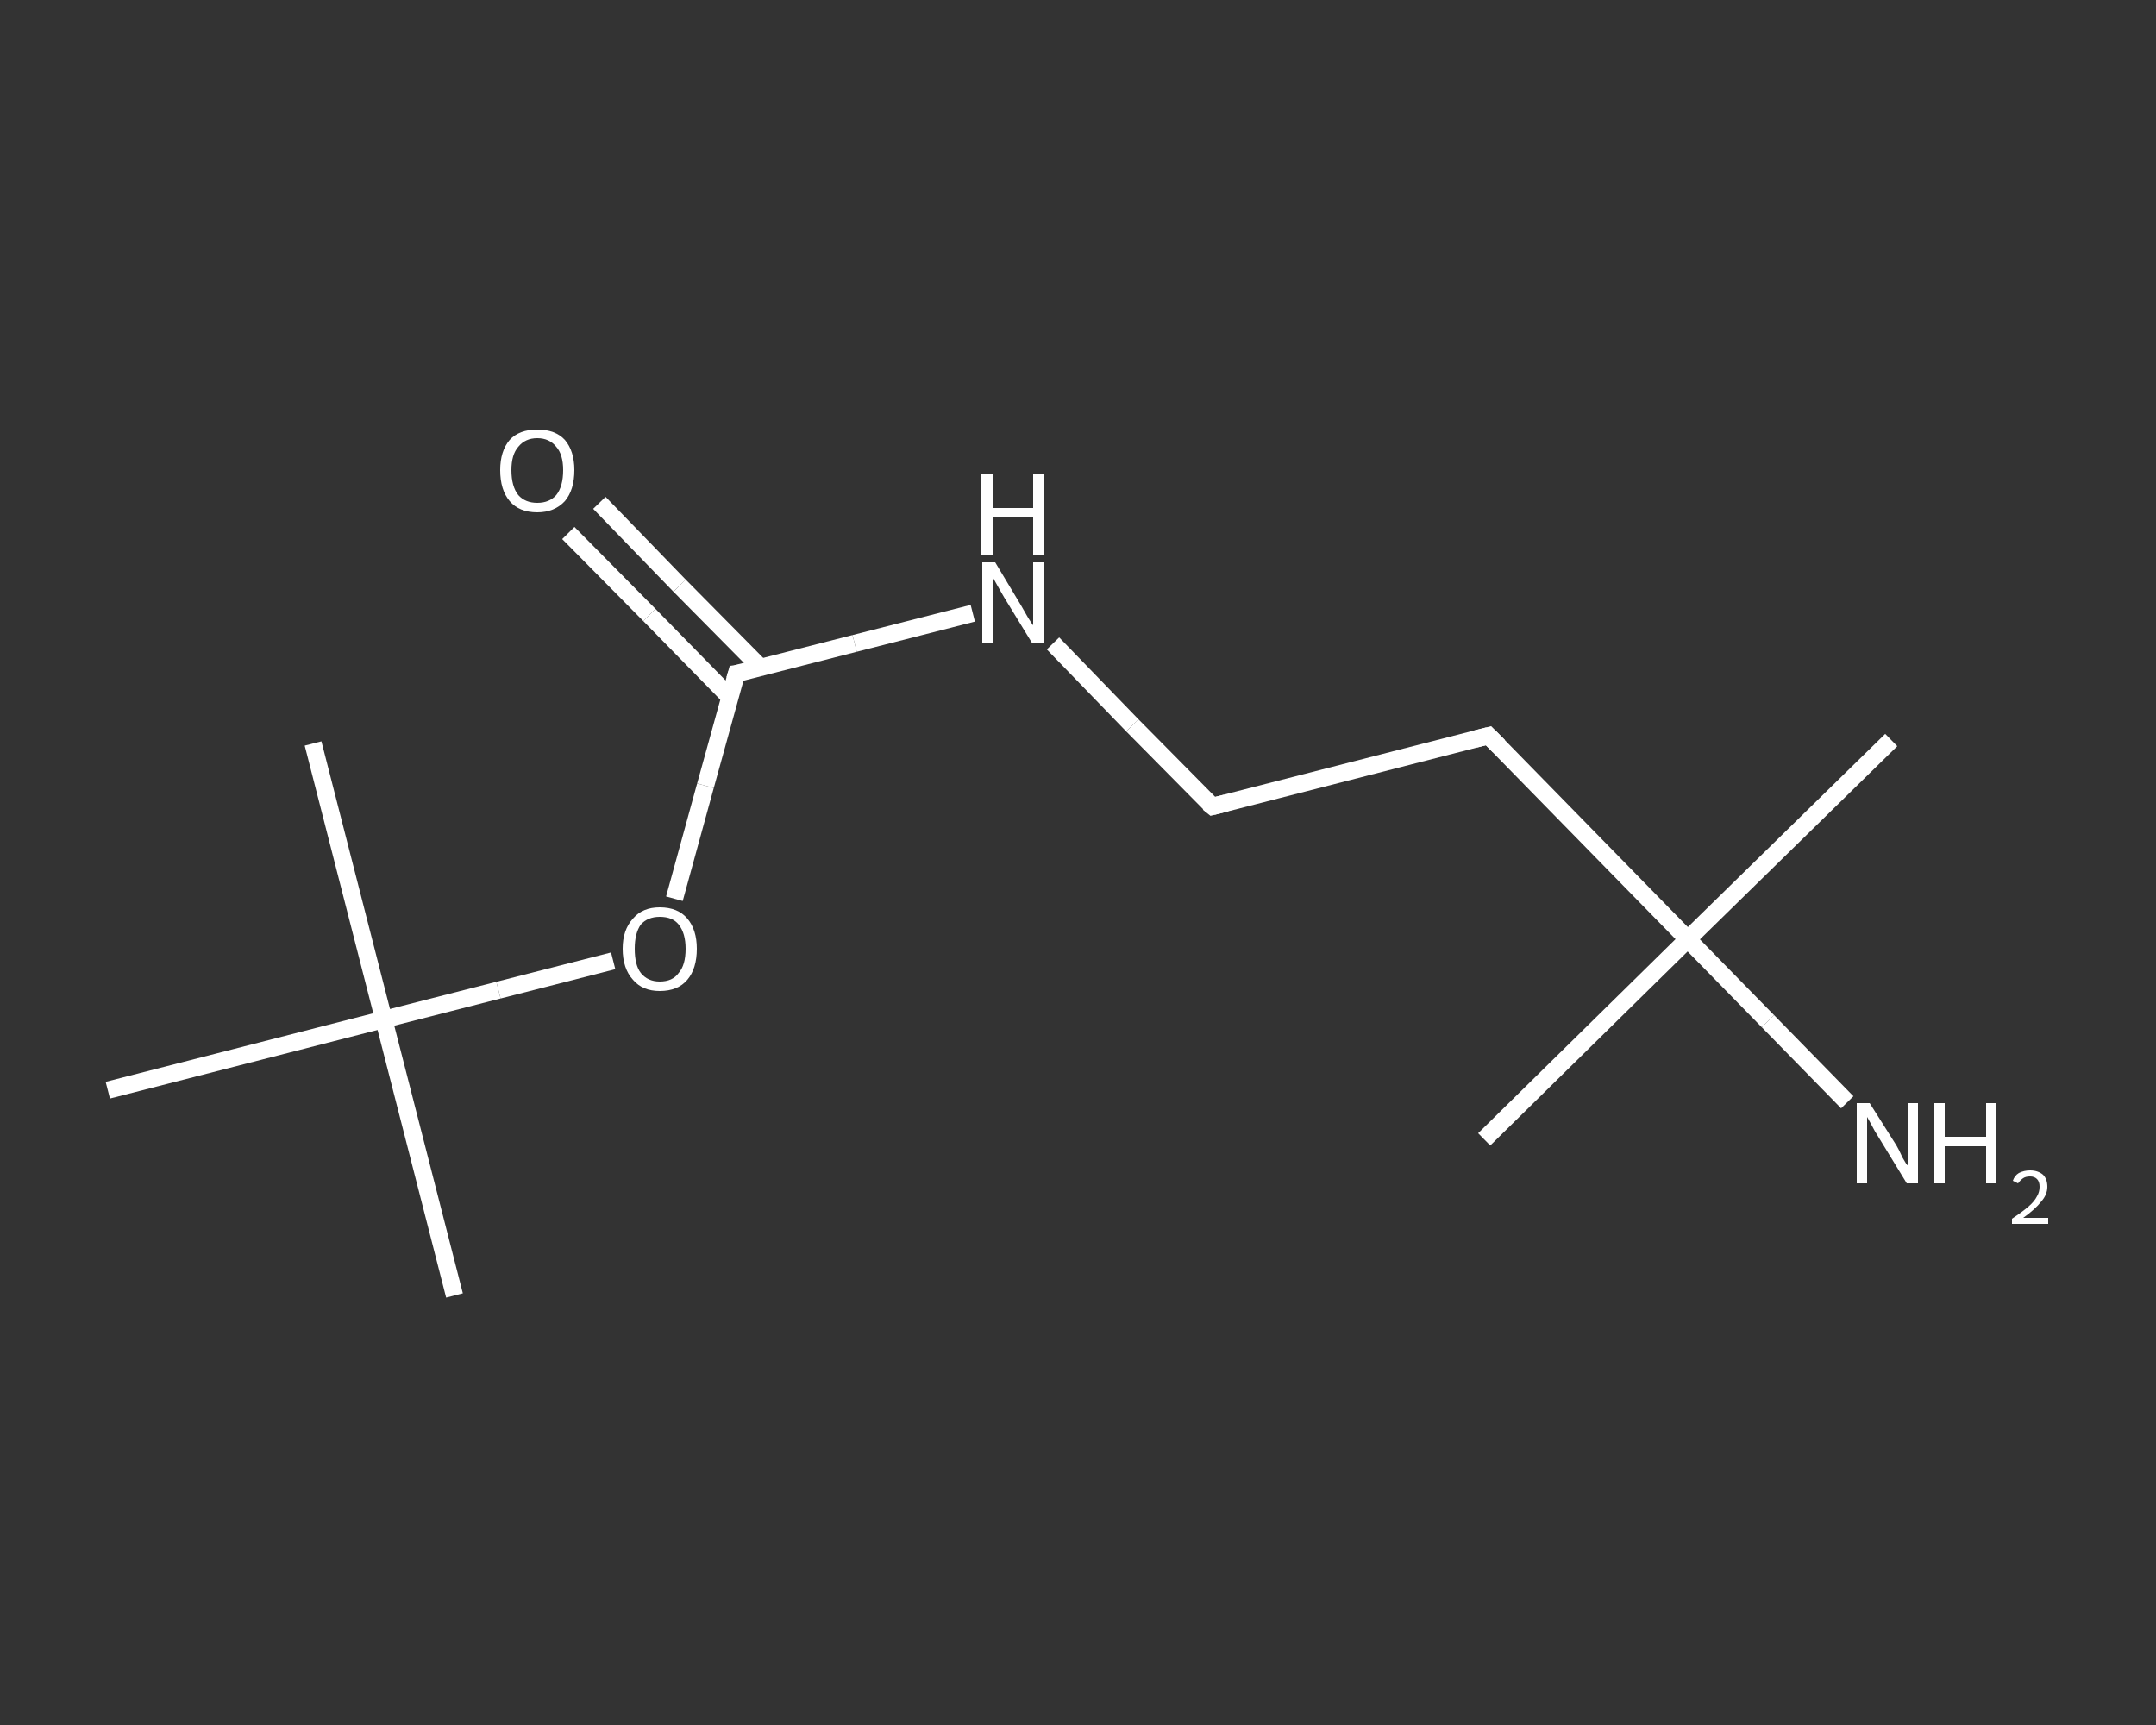 <?xml version='1.0' encoding='iso-8859-1'?>
<svg version='1.1' baseProfile='full'
              xmlns='http://www.w3.org/2000/svg'
                      xmlns:rdkit='http://www.rdkit.org/xml'
                      xmlns:xlink='http://www.w3.org/1999/xlink'
                  xml:space='preserve'
width='250px' height='200px' viewBox='0 0 250 200'>
<rect x="0" y="0" width="250" height="200" fill="#333333" stroke="none"/>
<!-- END OF HEADER -->
<rect style='opacity:1.0;fill:transparent;stroke:none' width='250.0' height='200.0' x='0.0' y='0.0'> </rect>
<path class='bond-0 atom-0 atom-1' d='M 219.3,85.8 L 195.7,108.9' style='fill:none;fill-rule:evenodd;stroke:#FFFFFF;stroke-width:2.0px;stroke-linecap:butt;stroke-linejoin:miter;stroke-opacity:1' />
<path class='bond-1 atom-1 atom-2' d='M 195.7,108.9 L 172.1,132.1' style='fill:none;fill-rule:evenodd;stroke:#FFFFFF;stroke-width:2.0px;stroke-linecap:butt;stroke-linejoin:miter;stroke-opacity:1' />
<path class='bond-2 atom-1 atom-3' d='M 195.7,108.9 L 205.0,118.4' style='fill:none;fill-rule:evenodd;stroke:#FFFFFF;stroke-width:2.0px;stroke-linecap:butt;stroke-linejoin:miter;stroke-opacity:1' />
<path class='bond-2 atom-1 atom-3' d='M 205.0,118.4 L 214.2,127.8' style='fill:none;fill-rule:evenodd;stroke:#FFFFFF;stroke-width:2.0px;stroke-linecap:butt;stroke-linejoin:miter;stroke-opacity:1' />
<path class='bond-3 atom-1 atom-4' d='M 195.7,108.9 L 172.6,85.3' style='fill:none;fill-rule:evenodd;stroke:#FFFFFF;stroke-width:2.0px;stroke-linecap:butt;stroke-linejoin:miter;stroke-opacity:1' />
<path class='bond-4 atom-4 atom-5' d='M 172.6,85.3 L 140.6,93.5' style='fill:none;fill-rule:evenodd;stroke:#FFFFFF;stroke-width:2.0px;stroke-linecap:butt;stroke-linejoin:miter;stroke-opacity:1' />
<path class='bond-5 atom-5 atom-6' d='M 140.6,93.5 L 131.3,84.1' style='fill:none;fill-rule:evenodd;stroke:#FFFFFF;stroke-width:2.0px;stroke-linecap:butt;stroke-linejoin:miter;stroke-opacity:1' />
<path class='bond-5 atom-5 atom-6' d='M 131.3,84.1 L 122.1,74.6' style='fill:none;fill-rule:evenodd;stroke:#FFFFFF;stroke-width:2.0px;stroke-linecap:butt;stroke-linejoin:miter;stroke-opacity:1' />
<path class='bond-6 atom-6 atom-7' d='M 112.8,71.1 L 99.1,74.6' style='fill:none;fill-rule:evenodd;stroke:#FFFFFF;stroke-width:2.0px;stroke-linecap:butt;stroke-linejoin:miter;stroke-opacity:1' />
<path class='bond-6 atom-6 atom-7' d='M 99.1,74.6 L 85.4,78.1' style='fill:none;fill-rule:evenodd;stroke:#FFFFFF;stroke-width:2.0px;stroke-linecap:butt;stroke-linejoin:miter;stroke-opacity:1' />
<path class='bond-7 atom-7 atom-8' d='M 88.2,77.4 L 78.8,67.9' style='fill:none;fill-rule:evenodd;stroke:#FFFFFF;stroke-width:2.0px;stroke-linecap:butt;stroke-linejoin:miter;stroke-opacity:1' />
<path class='bond-7 atom-7 atom-8' d='M 78.8,67.9 L 69.5,58.3' style='fill:none;fill-rule:evenodd;stroke:#FFFFFF;stroke-width:2.0px;stroke-linecap:butt;stroke-linejoin:miter;stroke-opacity:1' />
<path class='bond-7 atom-7 atom-8' d='M 84.7,80.9 L 75.3,71.3' style='fill:none;fill-rule:evenodd;stroke:#FFFFFF;stroke-width:2.0px;stroke-linecap:butt;stroke-linejoin:miter;stroke-opacity:1' />
<path class='bond-7 atom-7 atom-8' d='M 75.3,71.3 L 65.9,61.8' style='fill:none;fill-rule:evenodd;stroke:#FFFFFF;stroke-width:2.0px;stroke-linecap:butt;stroke-linejoin:miter;stroke-opacity:1' />
<path class='bond-8 atom-7 atom-9' d='M 85.4,78.1 L 81.8,91.1' style='fill:none;fill-rule:evenodd;stroke:#FFFFFF;stroke-width:2.0px;stroke-linecap:butt;stroke-linejoin:miter;stroke-opacity:1' />
<path class='bond-8 atom-7 atom-9' d='M 81.8,91.1 L 78.2,104.2' style='fill:none;fill-rule:evenodd;stroke:#FFFFFF;stroke-width:2.0px;stroke-linecap:butt;stroke-linejoin:miter;stroke-opacity:1' />
<path class='bond-9 atom-9 atom-10' d='M 71.1,111.4 L 57.8,114.8' style='fill:none;fill-rule:evenodd;stroke:#FFFFFF;stroke-width:2.0px;stroke-linecap:butt;stroke-linejoin:miter;stroke-opacity:1' />
<path class='bond-9 atom-9 atom-10' d='M 57.8,114.8 L 44.5,118.2' style='fill:none;fill-rule:evenodd;stroke:#FFFFFF;stroke-width:2.0px;stroke-linecap:butt;stroke-linejoin:miter;stroke-opacity:1' />
<path class='bond-10 atom-10 atom-11' d='M 44.5,118.2 L 52.7,150.2' style='fill:none;fill-rule:evenodd;stroke:#FFFFFF;stroke-width:2.0px;stroke-linecap:butt;stroke-linejoin:miter;stroke-opacity:1' />
<path class='bond-11 atom-10 atom-12' d='M 44.5,118.2 L 36.3,86.2' style='fill:none;fill-rule:evenodd;stroke:#FFFFFF;stroke-width:2.0px;stroke-linecap:butt;stroke-linejoin:miter;stroke-opacity:1' />
<path class='bond-12 atom-10 atom-13' d='M 44.5,118.2 L 12.5,126.4' style='fill:none;fill-rule:evenodd;stroke:#FFFFFF;stroke-width:2.0px;stroke-linecap:butt;stroke-linejoin:miter;stroke-opacity:1' />
<path d='M 173.8,86.5 L 172.6,85.3 L 171.0,85.7' style='fill:none;stroke:#FFFFFF;stroke-width:2.0px;stroke-linecap:butt;stroke-linejoin:miter;stroke-opacity:1;' />
<path d='M 142.2,93.1 L 140.6,93.5 L 140.1,93.1' style='fill:none;stroke:#FFFFFF;stroke-width:2.0px;stroke-linecap:butt;stroke-linejoin:miter;stroke-opacity:1;' />
<path d='M 86.1,78.0 L 85.4,78.1 L 85.2,78.8' style='fill:none;stroke:#FFFFFF;stroke-width:2.0px;stroke-linecap:butt;stroke-linejoin:miter;stroke-opacity:1;' />
<path class='atom-3' d='M 216.8 127.9
L 219.9 132.8
Q 220.2 133.3, 220.6 134.2
Q 221.1 135.1, 221.2 135.1
L 221.2 127.9
L 222.4 127.9
L 222.4 137.2
L 221.1 137.2
L 217.8 131.8
Q 217.4 131.2, 217.0 130.4
Q 216.6 129.7, 216.5 129.5
L 216.5 137.2
L 215.3 137.2
L 215.3 127.9
L 216.8 127.9
' fill='#FFFFFF'/>
<path class='atom-3' d='M 224.2 127.9
L 225.5 127.9
L 225.5 131.8
L 230.3 131.8
L 230.3 127.9
L 231.5 127.9
L 231.5 137.2
L 230.3 137.2
L 230.3 132.9
L 225.5 132.9
L 225.5 137.2
L 224.2 137.2
L 224.2 127.9
' fill='#FFFFFF'/>
<path class='atom-3' d='M 233.4 136.9
Q 233.6 136.3, 234.1 136.0
Q 234.7 135.7, 235.4 135.7
Q 236.3 135.7, 236.9 136.2
Q 237.4 136.7, 237.4 137.6
Q 237.4 138.5, 236.7 139.3
Q 236.0 140.2, 234.6 141.2
L 237.5 141.2
L 237.5 141.9
L 233.3 141.9
L 233.3 141.3
Q 234.5 140.5, 235.2 139.9
Q 235.9 139.3, 236.2 138.7
Q 236.5 138.2, 236.5 137.6
Q 236.5 137.0, 236.2 136.7
Q 235.9 136.4, 235.4 136.4
Q 234.9 136.4, 234.6 136.6
Q 234.3 136.8, 234.0 137.2
L 233.4 136.9
' fill='#FFFFFF'/>
<path class='atom-6' d='M 115.4 65.2
L 118.4 70.2
Q 118.7 70.7, 119.2 71.6
Q 119.7 72.4, 119.8 72.5
L 119.8 65.2
L 121.0 65.2
L 121.0 74.6
L 119.7 74.6
L 116.4 69.2
Q 116.0 68.5, 115.6 67.8
Q 115.2 67.1, 115.1 66.9
L 115.1 74.6
L 113.9 74.6
L 113.9 65.2
L 115.4 65.2
' fill='#FFFFFF'/>
<path class='atom-6' d='M 113.8 54.9
L 115.1 54.9
L 115.1 58.9
L 119.8 58.9
L 119.8 54.9
L 121.1 54.9
L 121.1 64.3
L 119.8 64.3
L 119.8 60.0
L 115.1 60.0
L 115.1 64.3
L 113.8 64.3
L 113.8 54.9
' fill='#FFFFFF'/>
<path class='atom-8' d='M 58.0 54.5
Q 58.0 52.3, 59.1 51.0
Q 60.2 49.8, 62.3 49.8
Q 64.4 49.8, 65.5 51.0
Q 66.6 52.3, 66.6 54.5
Q 66.6 56.8, 65.5 58.1
Q 64.3 59.4, 62.3 59.4
Q 60.2 59.4, 59.1 58.1
Q 58.0 56.8, 58.0 54.5
M 62.3 58.3
Q 63.7 58.3, 64.5 57.4
Q 65.3 56.4, 65.3 54.5
Q 65.3 52.7, 64.5 51.8
Q 63.7 50.8, 62.3 50.8
Q 60.9 50.8, 60.1 51.8
Q 59.3 52.7, 59.3 54.5
Q 59.3 56.4, 60.1 57.4
Q 60.9 58.3, 62.3 58.3
' fill='#FFFFFF'/>
<path class='atom-9' d='M 72.2 110.0
Q 72.2 107.8, 73.4 106.5
Q 74.5 105.2, 76.5 105.2
Q 78.6 105.2, 79.7 106.5
Q 80.8 107.8, 80.8 110.0
Q 80.8 112.3, 79.7 113.6
Q 78.6 114.9, 76.5 114.9
Q 74.5 114.9, 73.4 113.6
Q 72.2 112.3, 72.2 110.0
M 76.5 113.8
Q 78.0 113.8, 78.7 112.8
Q 79.5 111.9, 79.5 110.0
Q 79.5 108.2, 78.7 107.2
Q 78.0 106.3, 76.5 106.3
Q 75.1 106.3, 74.3 107.2
Q 73.6 108.2, 73.6 110.0
Q 73.6 111.9, 74.3 112.8
Q 75.1 113.8, 76.5 113.8
' fill='#FFFFFF'/>
</svg>
